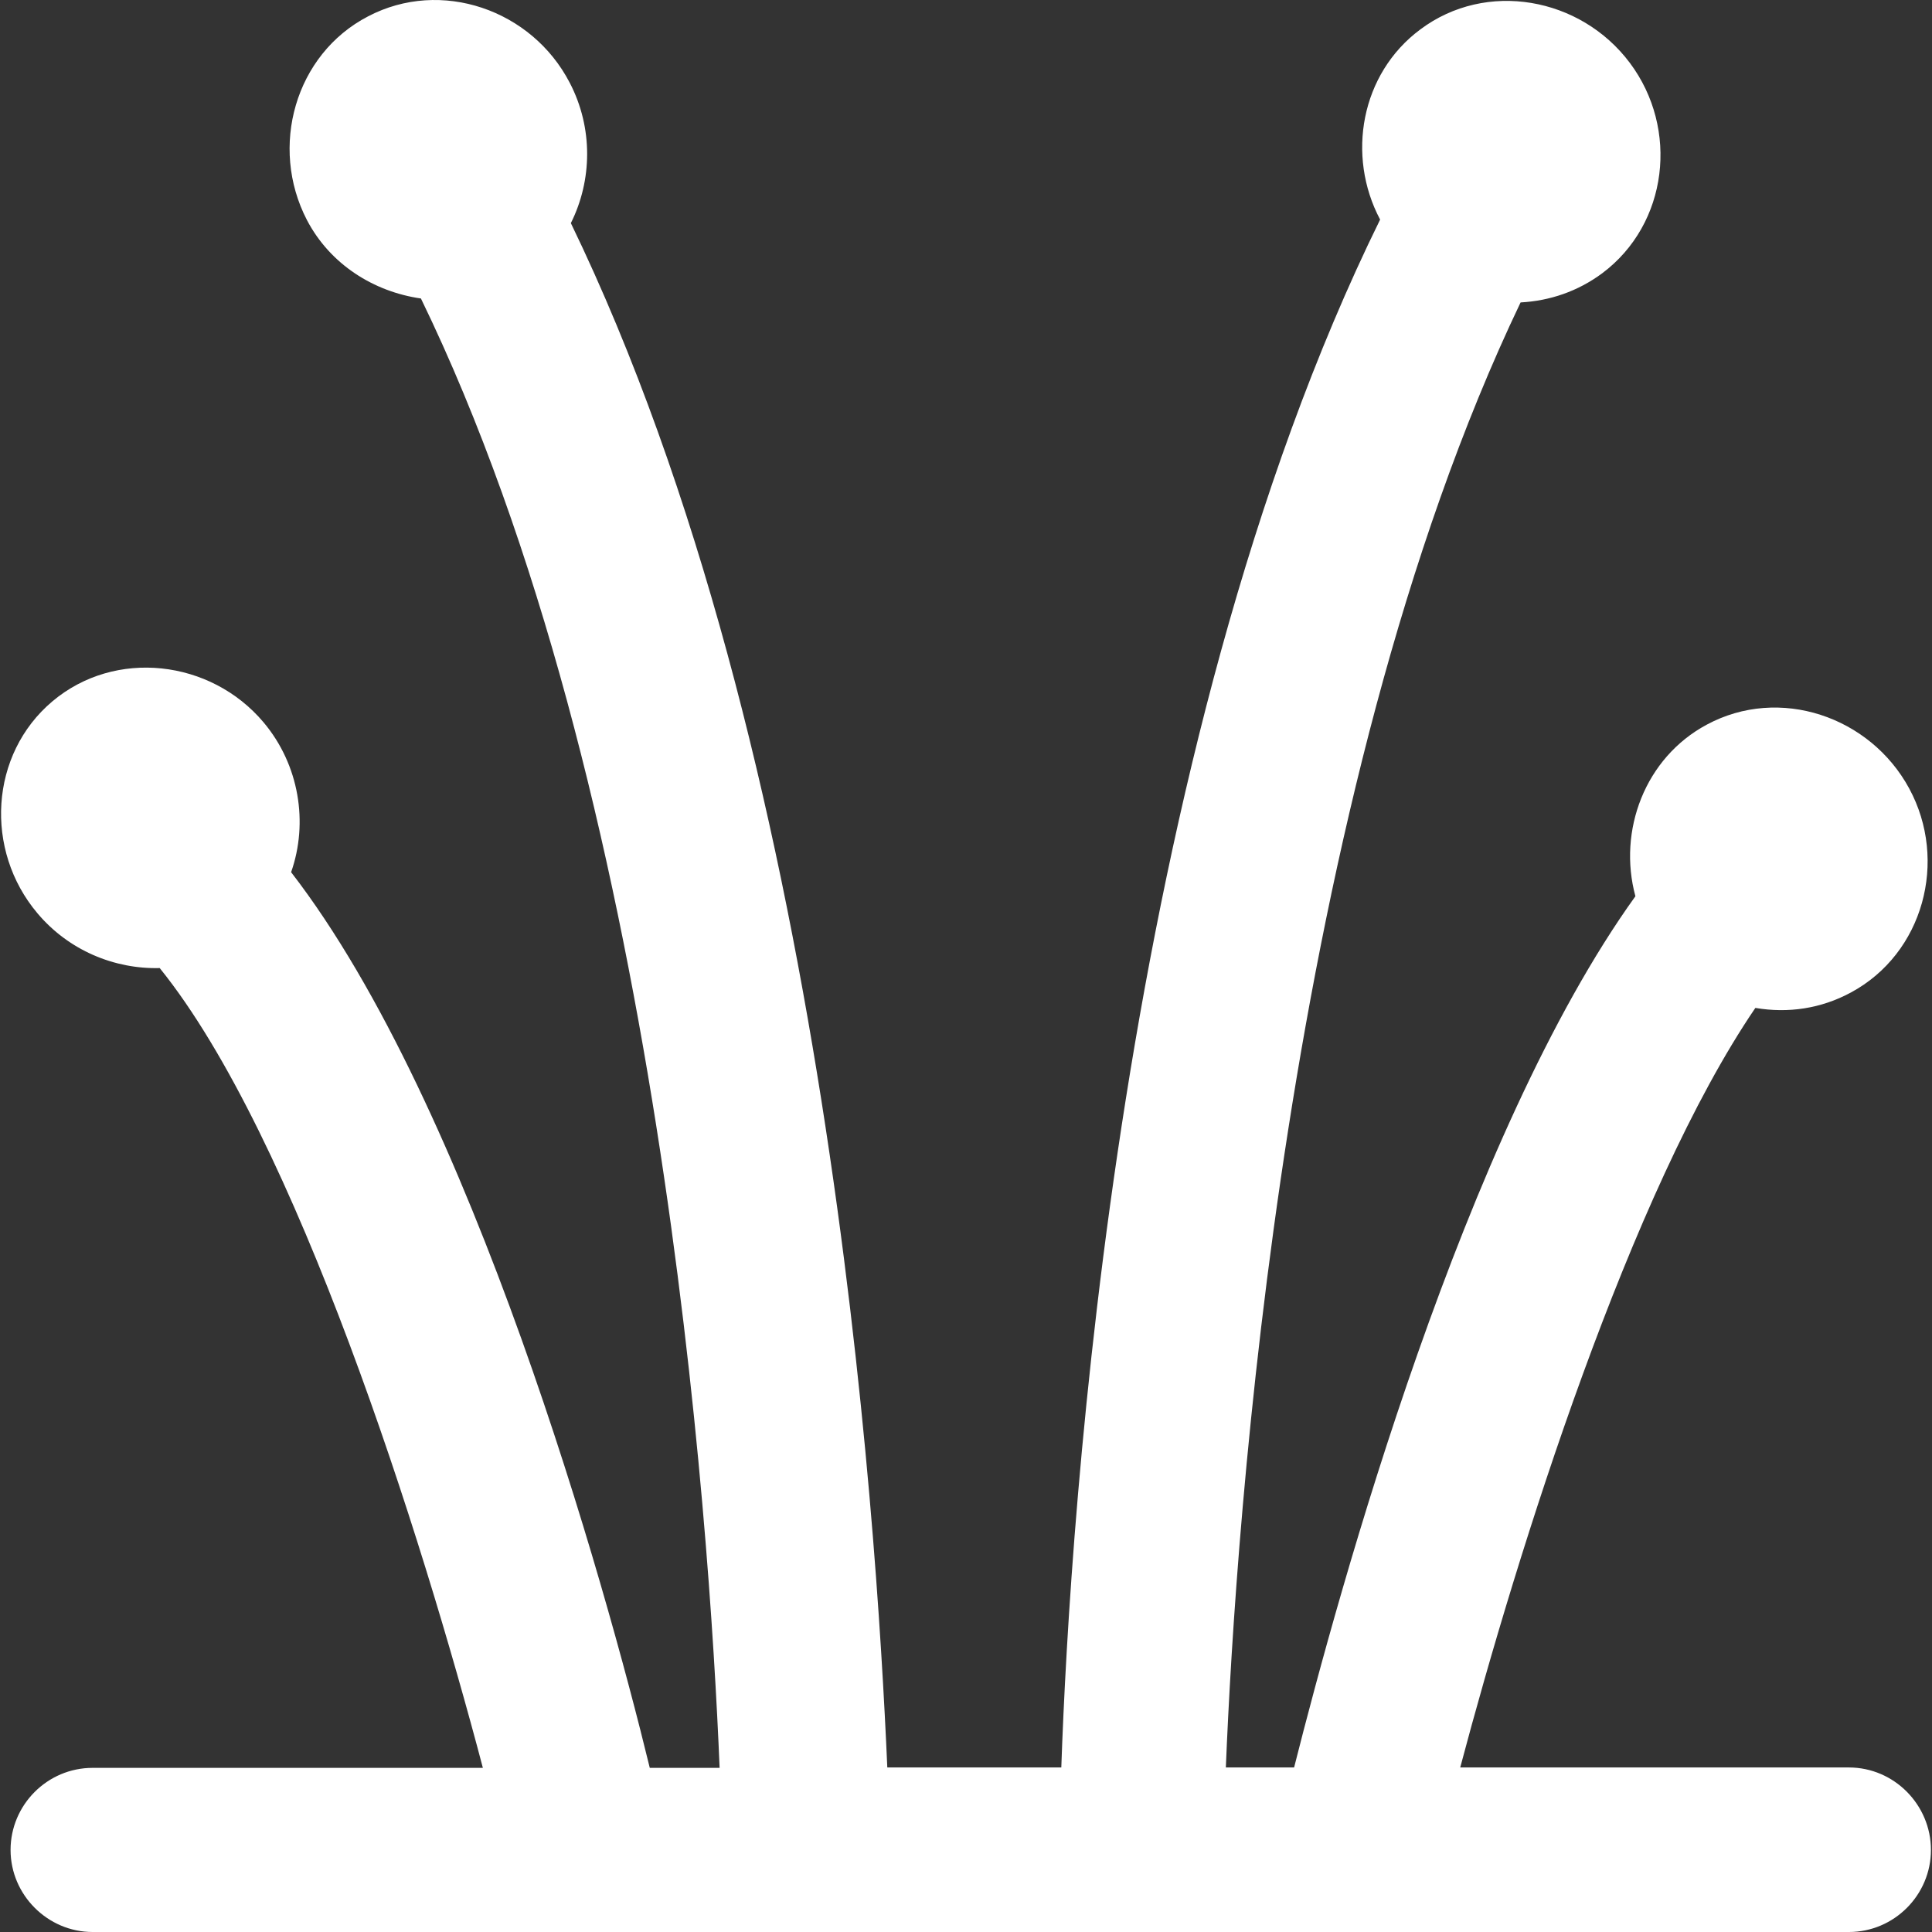 <?xml version="1.0" encoding="iso-8859-1"?>
<!-- Uploaded to: SVG Repo, www.svgrepo.com, Generator: SVG Repo Mixer Tools -->
<svg fill="#ffffff" height="800px" width="800px" version="1.1" id="Capa_1" xmlns="http://www.w3.org/2000/svg" xmlns:xlink="http://www.w3.org/1999/xlink"
	 viewBox="0 0 489.649 489.649" xml:space="preserve">
<rect x="0" y="0" width="489.649" height="489.649" fill="#333333" stroke="none"/>
<g>
	<path d="M468.58,447.949h-98.5c14.7-55.4,43.2-146.1,74.8-192.5c8.3,1.4,16.6,0.2,24.2-3.9c18.4-9.9,24.7-33.4,14.8-51.7
		s-32.9-26.1-51.3-16.2c-15.7,8.4-22.6,26.9-18.1,43.5c-43.3,60.2-74.9,174.9-86.5,220.8h-17.3c2.5-61.6,14.8-246,74.7-371.3
		c7.4-0.4,14.5-2.8,20.7-7.4c16.7-12.5,19.5-36.6,7-53.3s-36.4-21-53.1-8.5c-15.1,11.2-18.8,32-10.2,48.2
		c-66.3,134.8-78.6,328.6-80.8,392.3h-44.1c-2.8-63.6-15-256.7-80.2-391.4c5.4-10.8,5.7-24.1-0.3-35.6
		c-9.6-18.5-32.6-26.5-51.1-16.8c-18.5,9.6-25.1,33.1-15.5,51.6c5.9,11.3,17,18.2,28.9,19.9c60.6,124.8,73.1,309.5,75.7,372.4h-17.7
		c-11.3-46.5-45.2-167.9-90.9-227c4.4-12.5,2.1-27.2-7-38c-13.4-15.9-37.6-18.7-53.5-5.3s-17.3,37.7-3.8,53.7
		c7.9,9.4,19.5,14.2,31,13.9c34.5,42.7,66.3,143.5,81.9,202.7h-98.9c-11.5,0-20.8,9.4-20.8,20.8s9.4,20.8,20.8,20.8h445.1
		c11.5,0,20.8-9.4,20.8-20.8S480.08,447.949,468.58,447.949z"/>
</g>
</svg>